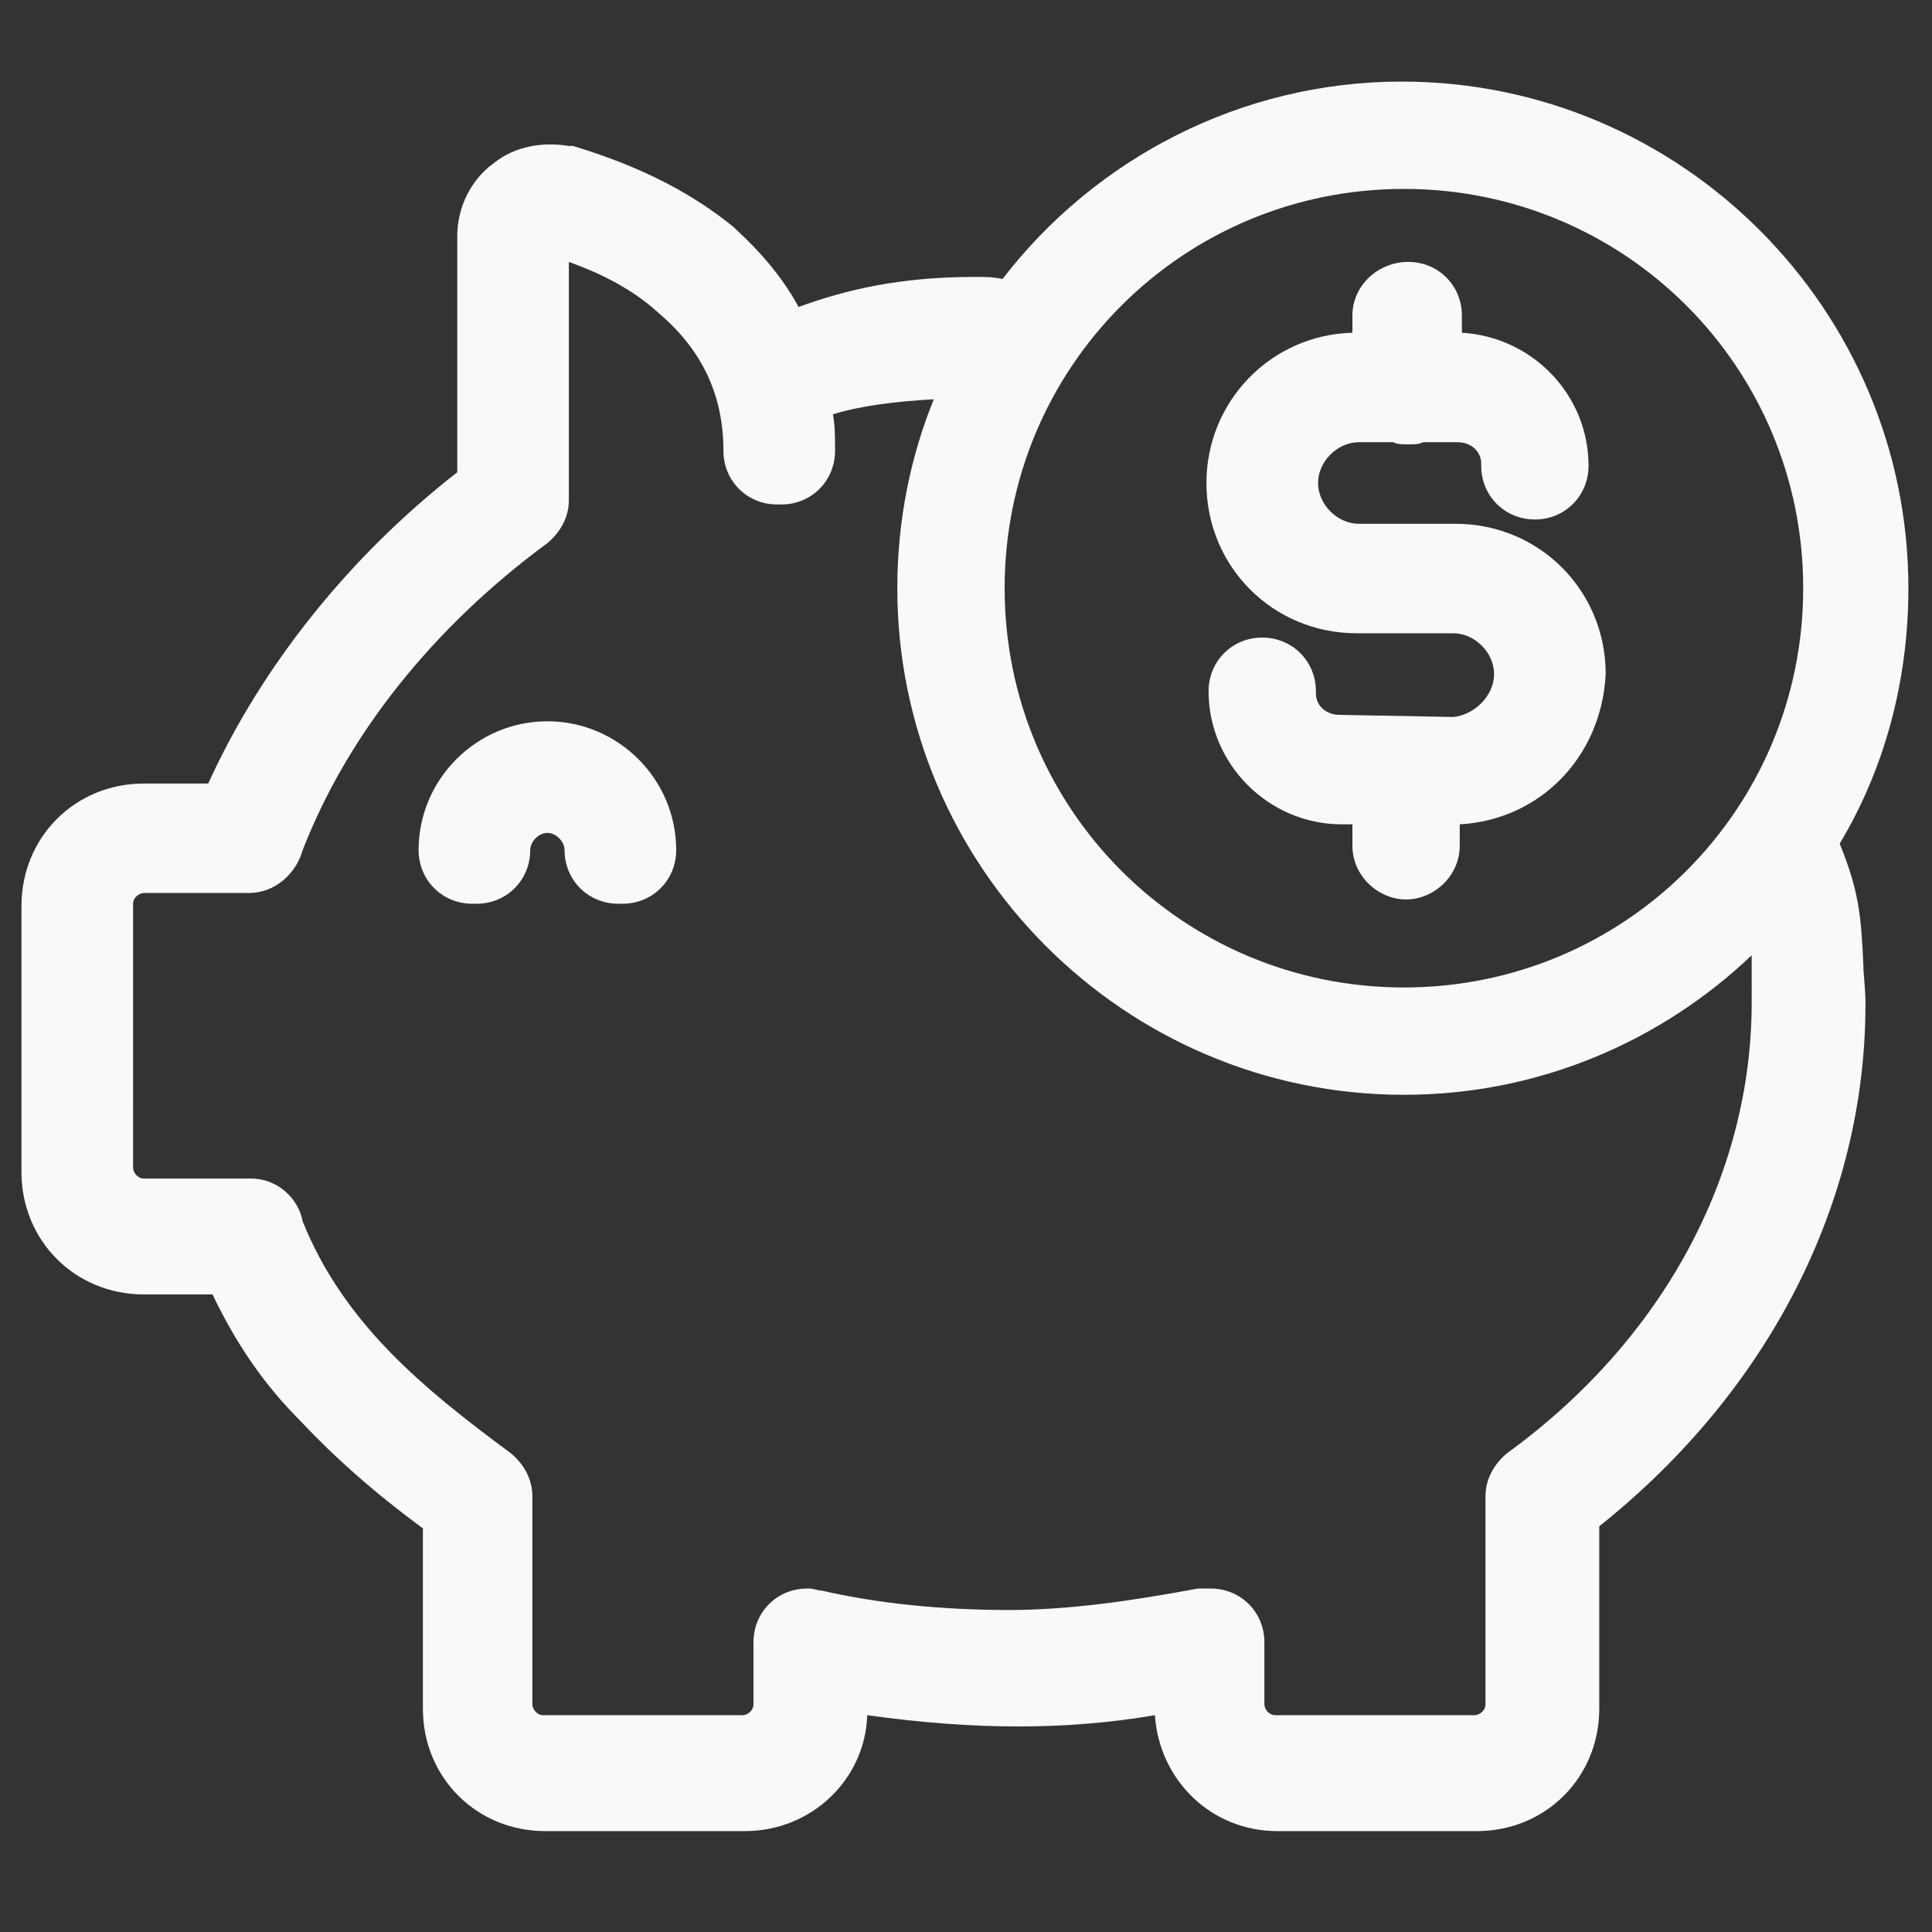 <?xml version="1.0" encoding="utf-8"?>
<!-- Generator: Adobe Illustrator 28.2.0, SVG Export Plug-In . SVG Version: 6.00 Build 0)  -->
<svg xmlns="http://www.w3.org/2000/svg" xmlns:xlink="http://www.w3.org/1999/xlink" version="1.1" id="Layer_1" x="0px" y="0px" viewBox="0 0 90 90" style="enable-background:new 0 0 90 90;" xml:space="preserve" fill="#f9f9f9">
<rect x="0" y="0" width="90" height="90" fill="#333333" stroke="none"/>
<style type="text/css">
	.st0{fill: #f9f9f9;}
</style>
<g>
	<path class="st0" d="M86.8,44.9c-0.1-2.2-0.2-3.4-1.1-5.6c2.1-3.5,3.2-7.6,3.2-11.9c0-13-10.6-23.6-23.6-23.6   C57.8,3.8,51,7.4,46.7,13c-0.4-0.1-0.8-0.1-1.3-0.1c-3.5,0-6,0.6-8.2,1.4c-0.7-1.3-1.7-2.5-2.9-3.6l-0.1-0.1   c-2.8-2.3-5.9-3.3-7.5-3.8c-0.1,0-0.1,0-0.2,0c-1.2-0.2-2.5,0-3.5,0.8c-1.1,0.8-1.7,2.1-1.7,3.4v11c-5,3.9-9.1,9-11.6,14.5h-3   C3.5,36.5,1,39,1,42.2v12.4c0,3.2,2.5,5.7,5.7,5.7h3.2c1.1,2.3,2.4,4.2,4.1,5.9c1.6,1.7,3.4,3.3,5.7,5v8.4c0,3.2,2.5,5.7,5.7,5.7   h9.3c3.1,0,5.6-2.4,5.7-5.4c5,0.7,9.3,0.7,13.4,0c0.2,3,2.6,5.4,5.7,5.4h9.3c3.2,0,5.7-2.5,5.7-5.7v-8.5   c7.9-6.3,12.4-15.1,12.4-24.3v-0.1C86.9,46,86.8,45.4,86.8,44.9z M65.4,8.8C75.7,8.8,84,17.1,84,27.4S75.7,46,65.4,46   s-18.6-8.3-18.6-18.6S55.1,8.8,65.4,8.8z M81.6,46.7c0,8-4.1,15.7-11.4,21c-0.6,0.5-1,1.2-1,2v9.7c0,0.3-0.3,0.5-0.5,0.5h-9.3   c-0.3,0-0.5-0.3-0.5-0.5v-2.9c0-1.4-1.1-2.5-2.5-2.5h-0.1c-0.2,0-0.3,0-0.5,0c-3.2,0.6-6.1,1-8.8,1c-3.1,0-6.1-0.3-8.7-0.9   c-0.2,0-0.4-0.1-0.6-0.1h-0.1c-1.4,0-2.5,1.1-2.5,2.5v2.9c0,0.3-0.3,0.5-0.5,0.5h-9.3c-0.3,0-0.5-0.3-0.5-0.5v-9.7   c0-0.8-0.4-1.5-1-2c-4.2-3.1-7.8-6.1-9.7-10.8c-0.2-1.1-1.2-2-2.4-2h-5c-0.3,0-0.5-0.3-0.5-0.5V42.1c0-0.3,0.3-0.5,0.5-0.5h4.9   c1.2,0,2.2-0.9,2.5-2c2.1-5.4,6.1-10.4,11.4-14.3c0.6-0.5,1-1.2,1-2V12.2c1.1,0.4,2.8,1.1,4.2,2.4c2,1.7,3,3.8,3,6.4   c0,1.4,1.1,2.5,2.5,2.5h0.2c1.4,0,2.5-1.1,2.5-2.5c0-0.6,0-1.2-0.1-1.7c1.3-0.4,2.9-0.6,4.7-0.7c-1.1,2.7-1.7,5.7-1.7,8.8   c0,13,10.6,23.6,23.6,23.6c6.3,0,12-2.5,16.2-6.5c0,0.2,0,0.4,0,0.6C81.6,45.6,81.6,46.1,81.6,46.7z"/>
	<path class="st0" d="M25.5,33.6c-3.3,0-6,2.7-6,6c0,1.4,1.1,2.5,2.5,2.5h0.2c1.4,0,2.5-1.1,2.5-2.5c0-0.4,0.4-0.8,0.8-0.8   s0.8,0.4,0.8,0.8c0,1.4,1.1,2.5,2.5,2.5H29c1.4,0,2.5-1.1,2.5-2.5C31.5,36.3,28.8,33.6,25.5,33.6z"/>
	<path class="st0" d="M63.2,29.5h4.5c1,0,1.9,0.9,1.9,1.9c0,1-0.9,1.9-1.9,2l-5.3-0.1c-0.6,0-1.1-0.4-1.1-1l0,0l0,0c0,0,0,0,0-0.1   l0,0l0,0l0,0l0,0c0-1.4-1.1-2.5-2.5-2.5s-2.5,1.1-2.5,2.5c0,3.4,2.8,6.2,6.2,6.2H63v1c0,1.4,1.2,2.5,2.5,2.5s2.5-1.1,2.5-2.5   c0-0.2,0-0.3,0-0.5v-0.5c3.7-0.2,6.6-3.1,6.8-7c0-3.9-3.1-7-7-7h-4.5c-1,0-1.9-0.9-1.9-1.9s0.9-1.9,1.9-1.9h1.6   c0.2,0.1,0.4,0.1,0.7,0.1s0.5,0,0.7-0.1h1.6c0.6,0,1.1,0.4,1.1,1c0,0,0,0,0,0.1l0,0l0,0l0,0l0,0c0,1.4,1.1,2.5,2.5,2.5   s2.5-1.1,2.5-2.5c0-3.3-2.6-6-5.9-6.2v-0.8c0-1.4-1.1-2.5-2.5-2.5S63,13.3,63,14.7v0.8c-3.8,0.1-6.8,3.2-6.8,7   C56.2,26.4,59.3,29.5,63.2,29.5z"/>
</g>
</svg>
